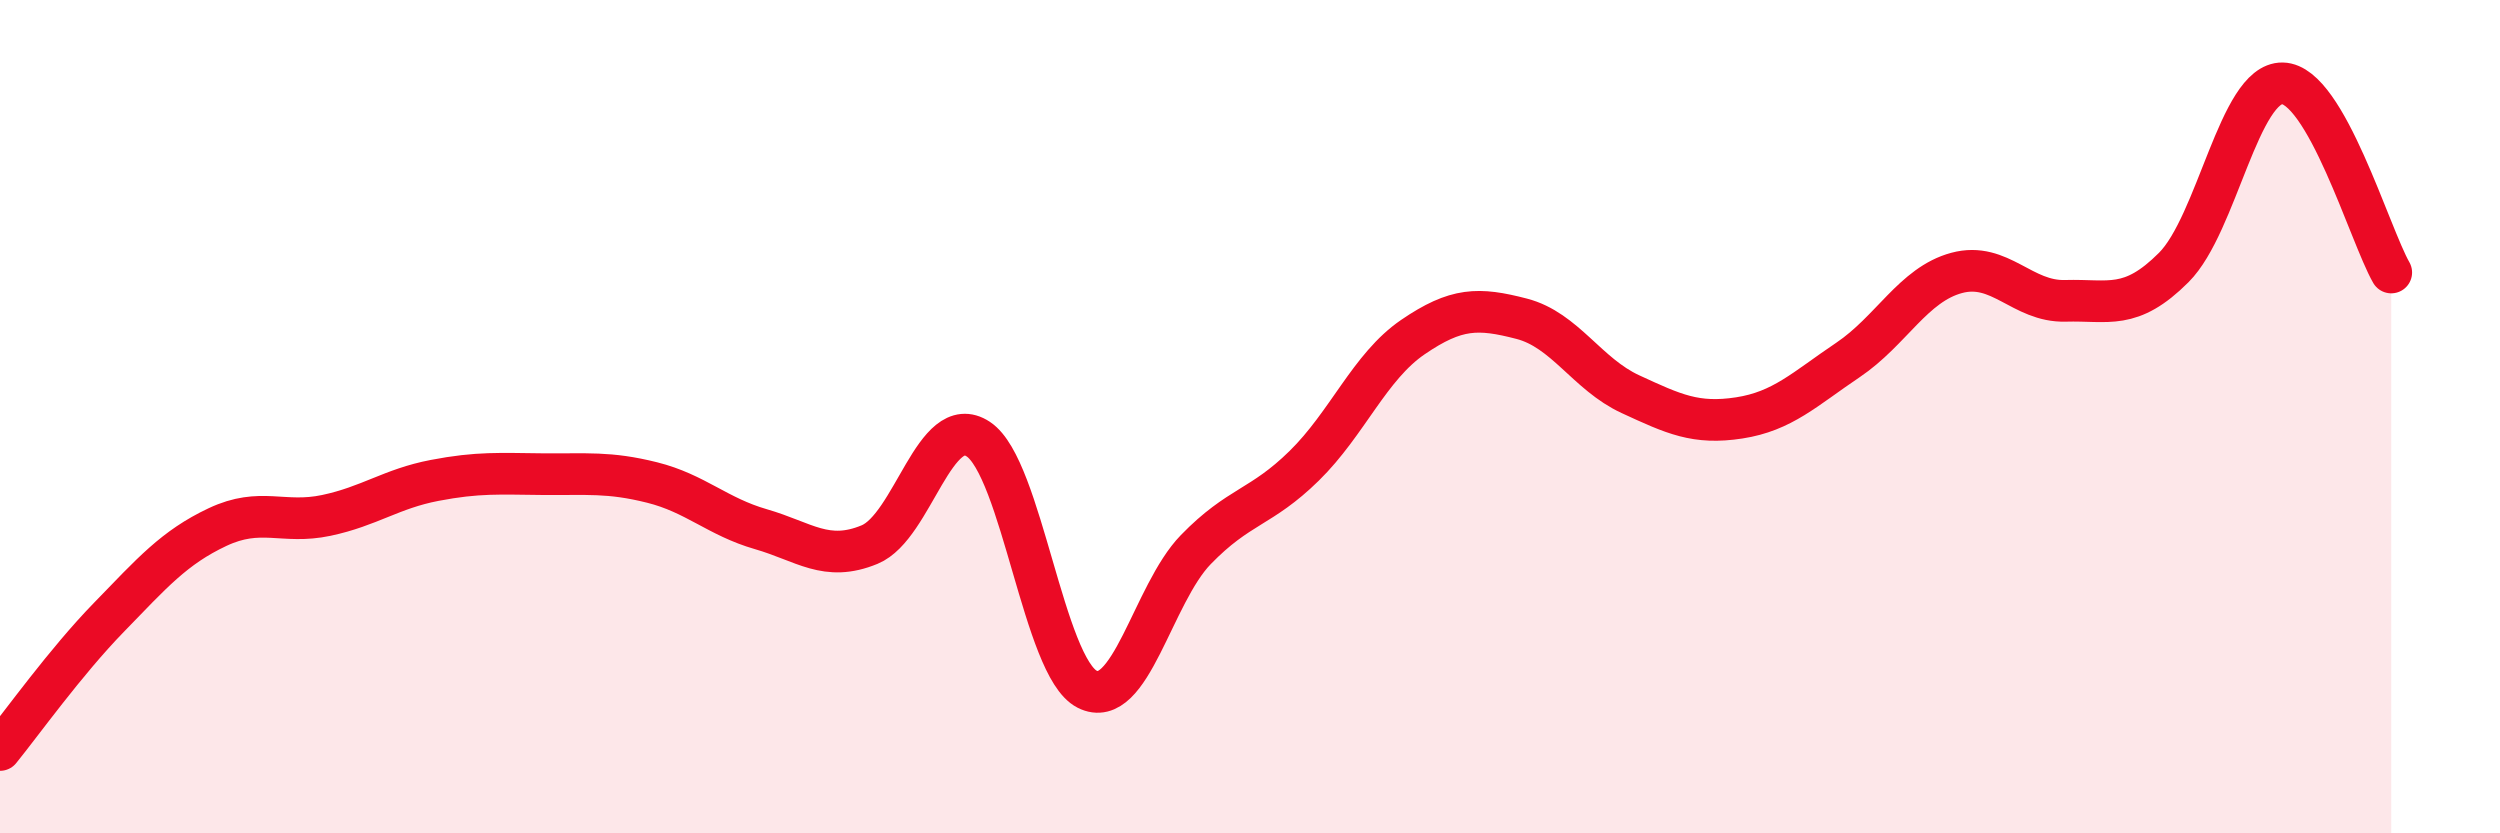 
    <svg width="60" height="20" viewBox="0 0 60 20" xmlns="http://www.w3.org/2000/svg">
      <path
        d="M 0,18 C 0.52,17.36 1.57,15.89 2.61,14.82 C 3.65,13.75 4.18,13.14 5.22,12.65 C 6.26,12.16 6.79,12.59 7.83,12.37 C 8.87,12.15 9.39,11.73 10.43,11.53 C 11.47,11.33 12,11.37 13.04,11.38 C 14.08,11.39 14.61,11.32 15.65,11.58 C 16.69,11.84 17.22,12.4 18.26,12.7 C 19.3,13 19.83,13.5 20.87,13.07 C 21.91,12.64 22.44,9.85 23.48,10.54 C 24.52,11.23 25.05,16.01 26.09,16.54 C 27.13,17.07 27.66,14.26 28.7,13.19 C 29.74,12.12 30.26,12.2 31.3,11.18 C 32.34,10.16 32.87,8.8 33.91,8.09 C 34.95,7.38 35.48,7.38 36.52,7.65 C 37.56,7.92 38.09,8.98 39.13,9.46 C 40.17,9.94 40.7,10.19 41.74,10.03 C 42.78,9.87 43.31,9.34 44.35,8.64 C 45.39,7.94 45.92,6.83 46.96,6.55 C 48,6.27 48.53,7.25 49.57,7.22 C 50.61,7.19 51.13,7.46 52.17,6.42 C 53.21,5.38 53.74,1.98 54.78,2 C 55.82,2.02 56.87,5.63 57.39,6.54L57.39 20L0 20Z"
        fill="#EB0A25"
        opacity="0.1"
        stroke-linecap="round"
        stroke-linejoin="round"
      />
      <path
        d="M 0,18 C 0.52,17.36 1.57,15.89 2.61,14.82 C 3.65,13.75 4.18,13.14 5.22,12.65 C 6.26,12.16 6.79,12.59 7.83,12.37 C 8.87,12.15 9.39,11.73 10.43,11.53 C 11.47,11.33 12,11.37 13.04,11.38 C 14.08,11.39 14.61,11.32 15.65,11.58 C 16.69,11.84 17.22,12.4 18.26,12.7 C 19.3,13 19.83,13.5 20.87,13.07 C 21.91,12.64 22.44,9.85 23.48,10.54 C 24.52,11.23 25.05,16.01 26.09,16.54 C 27.13,17.07 27.66,14.26 28.7,13.19 C 29.74,12.12 30.26,12.2 31.3,11.18 C 32.34,10.16 32.87,8.8 33.91,8.09 C 34.95,7.38 35.48,7.38 36.52,7.65 C 37.56,7.92 38.09,8.98 39.13,9.46 C 40.17,9.94 40.7,10.19 41.74,10.03 C 42.78,9.87 43.31,9.34 44.35,8.64 C 45.39,7.94 45.92,6.83 46.96,6.55 C 48,6.27 48.53,7.25 49.57,7.22 C 50.61,7.19 51.13,7.46 52.17,6.42 C 53.21,5.38 53.74,1.98 54.78,2 C 55.82,2.02 56.87,5.63 57.39,6.54"
        stroke="#EB0A25"
        stroke-width="1"
        fill="none"
        stroke-linecap="round"
        stroke-linejoin="round"
      />
    </svg>
  